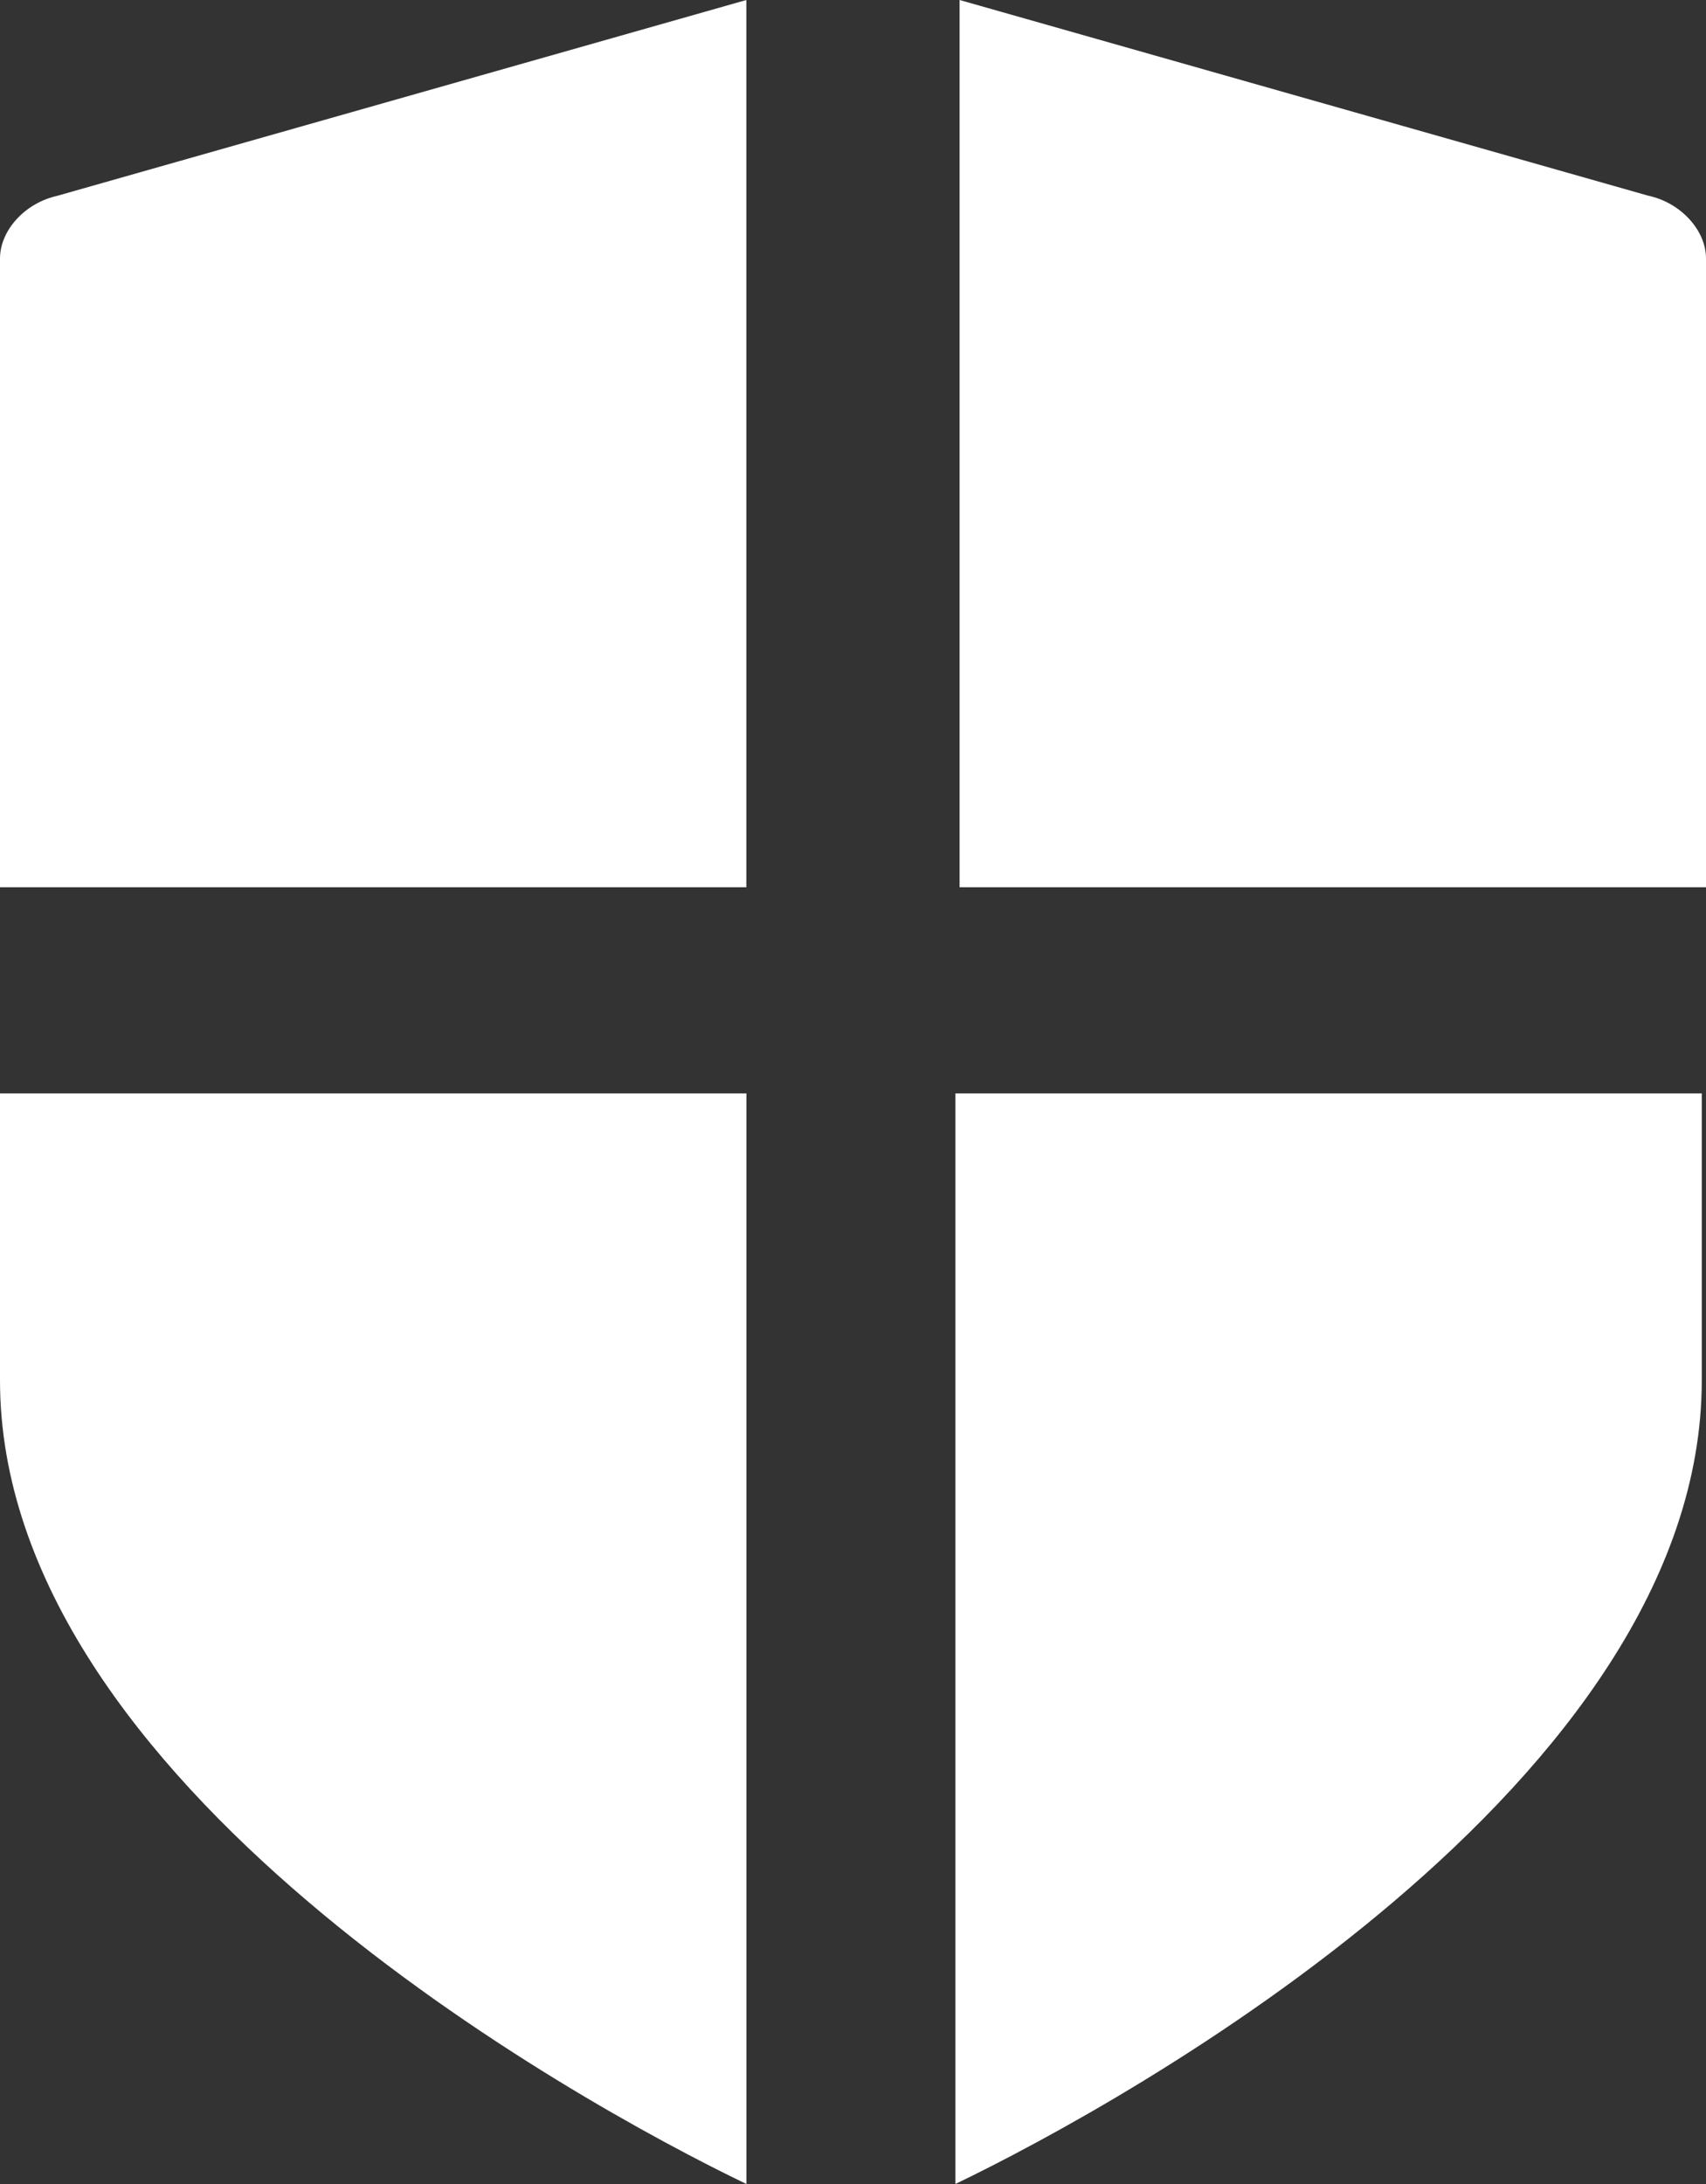 <svg width="25" height="32" viewBox="0 0 25 32" xmlns="http://www.w3.org/2000/svg">
    <rect x="0" y="0" width="25" height="32" fill="#333333" stroke="none"/>
    <g transform="translate(-1015 -3907)" fill="none" fill-rule="evenodd">
        <g fill="#FFF" fill-rule="nonzero">
            <path d="m1015.85 3909.866 10.087-2.866v13H1015v-9.213c0-.409.365-.818.85-.92zM1015 3923.02h10.938V3939c-2.553-1.227-10.938-5.887-10.938-11.775v-4.206zM1039.938 3923.02H1029V3939c2.552-1.227 10.938-5.887 10.938-11.775v-4.206zM1040 3910.787V3920h-10.938v-13l10.087 2.866c.486.103.851.512.851.921z"/>
        </g>
    </g>
</svg>

